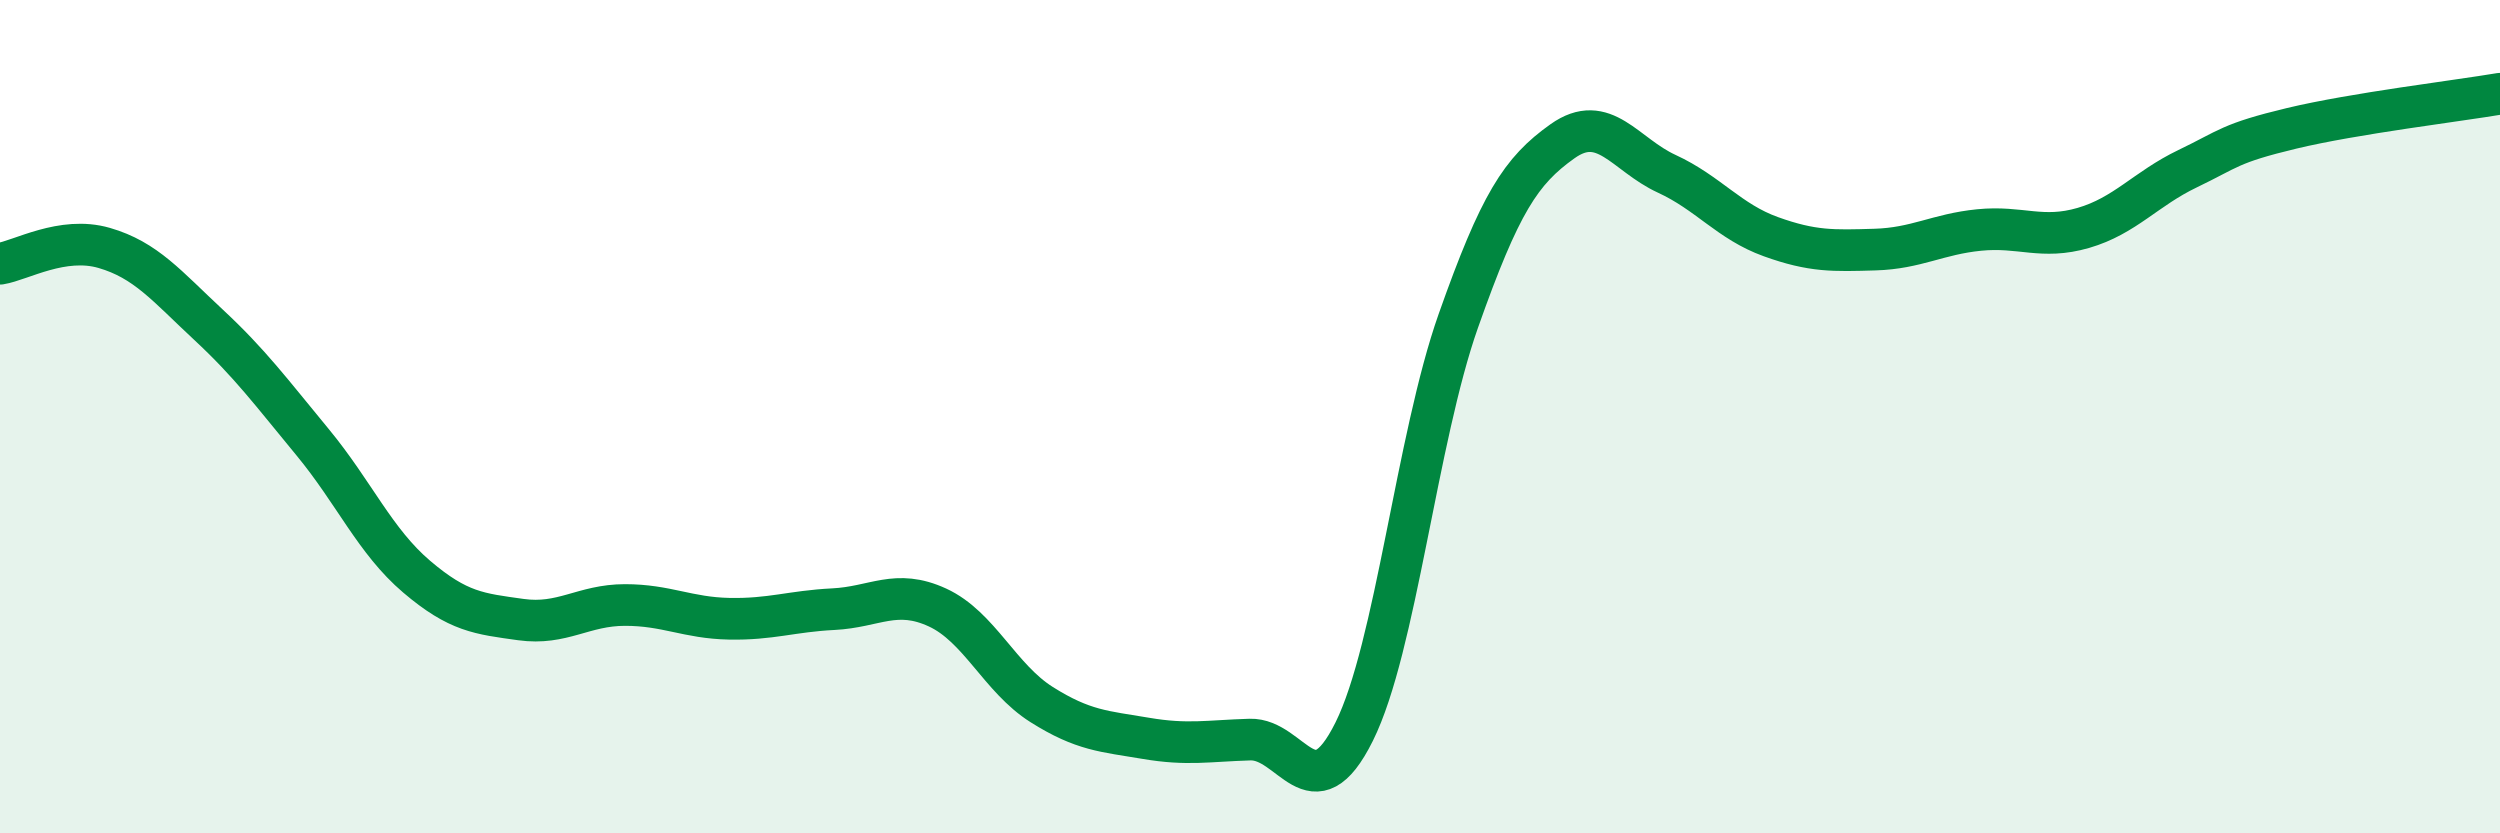 
    <svg width="60" height="20" viewBox="0 0 60 20" xmlns="http://www.w3.org/2000/svg">
      <path
        d="M 0,6.33 C 0.5,6.25 1.5,5.66 2.5,5.95 C 3.5,6.24 4,6.86 5,7.79 C 6,8.72 6.5,9.4 7.5,10.61 C 8.5,11.82 9,12.99 10,13.84 C 11,14.69 11.5,14.73 12.5,14.87 C 13.5,15.01 14,14.52 15,14.52 C 16,14.52 16.5,14.83 17.5,14.85 C 18.5,14.87 19,14.67 20,14.62 C 21,14.57 21.5,14.12 22.5,14.58 C 23.5,15.04 24,16.28 25,16.91 C 26,17.54 26.5,17.55 27.5,17.72 C 28.5,17.89 29,17.78 30,17.75 C 31,17.72 31.5,19.57 32.5,17.56 C 33.5,15.55 34,10.53 35,7.7 C 36,4.87 36.5,4.1 37.5,3.39 C 38.5,2.68 39,3.71 40,4.17 C 41,4.63 41.5,5.32 42.5,5.68 C 43.5,6.04 44,6.02 45,5.99 C 46,5.96 46.5,5.62 47.5,5.52 C 48.5,5.42 49,5.76 50,5.47 C 51,5.18 51.5,4.53 52.5,4.05 C 53.5,3.57 53.5,3.44 55,3.08 C 56.5,2.72 59,2.42 60,2.25L60 20L0 20Z"
        fill="#008740"
        opacity="0.1"
        stroke-linecap="round"
        stroke-linejoin="round"
      />
      <path
        d="M 0,6.33 C 0.5,6.25 1.5,5.66 2.5,5.95 C 3.5,6.24 4,6.86 5,7.79 C 6,8.72 6.5,9.4 7.5,10.61 C 8.5,11.82 9,12.99 10,13.84 C 11,14.69 11.5,14.73 12.5,14.87 C 13.5,15.01 14,14.52 15,14.52 C 16,14.52 16.5,14.83 17.5,14.85 C 18.5,14.87 19,14.67 20,14.62 C 21,14.57 21.5,14.12 22.5,14.58 C 23.5,15.04 24,16.28 25,16.91 C 26,17.54 26.5,17.55 27.5,17.72 C 28.5,17.89 29,17.78 30,17.75 C 31,17.72 31.5,19.57 32.5,17.56 C 33.5,15.55 34,10.53 35,7.7 C 36,4.87 36.5,4.1 37.5,3.39 C 38.5,2.68 39,3.71 40,4.17 C 41,4.63 41.5,5.32 42.5,5.68 C 43.5,6.04 44,6.02 45,5.99 C 46,5.96 46.5,5.62 47.5,5.52 C 48.5,5.42 49,5.76 50,5.47 C 51,5.18 51.5,4.53 52.5,4.05 C 53.5,3.57 53.5,3.44 55,3.08 C 56.5,2.72 59,2.42 60,2.25"
        stroke="#008740"
        stroke-width="1"
        fill="none"
        stroke-linecap="round"
        stroke-linejoin="round"
      />
    </svg>
  
